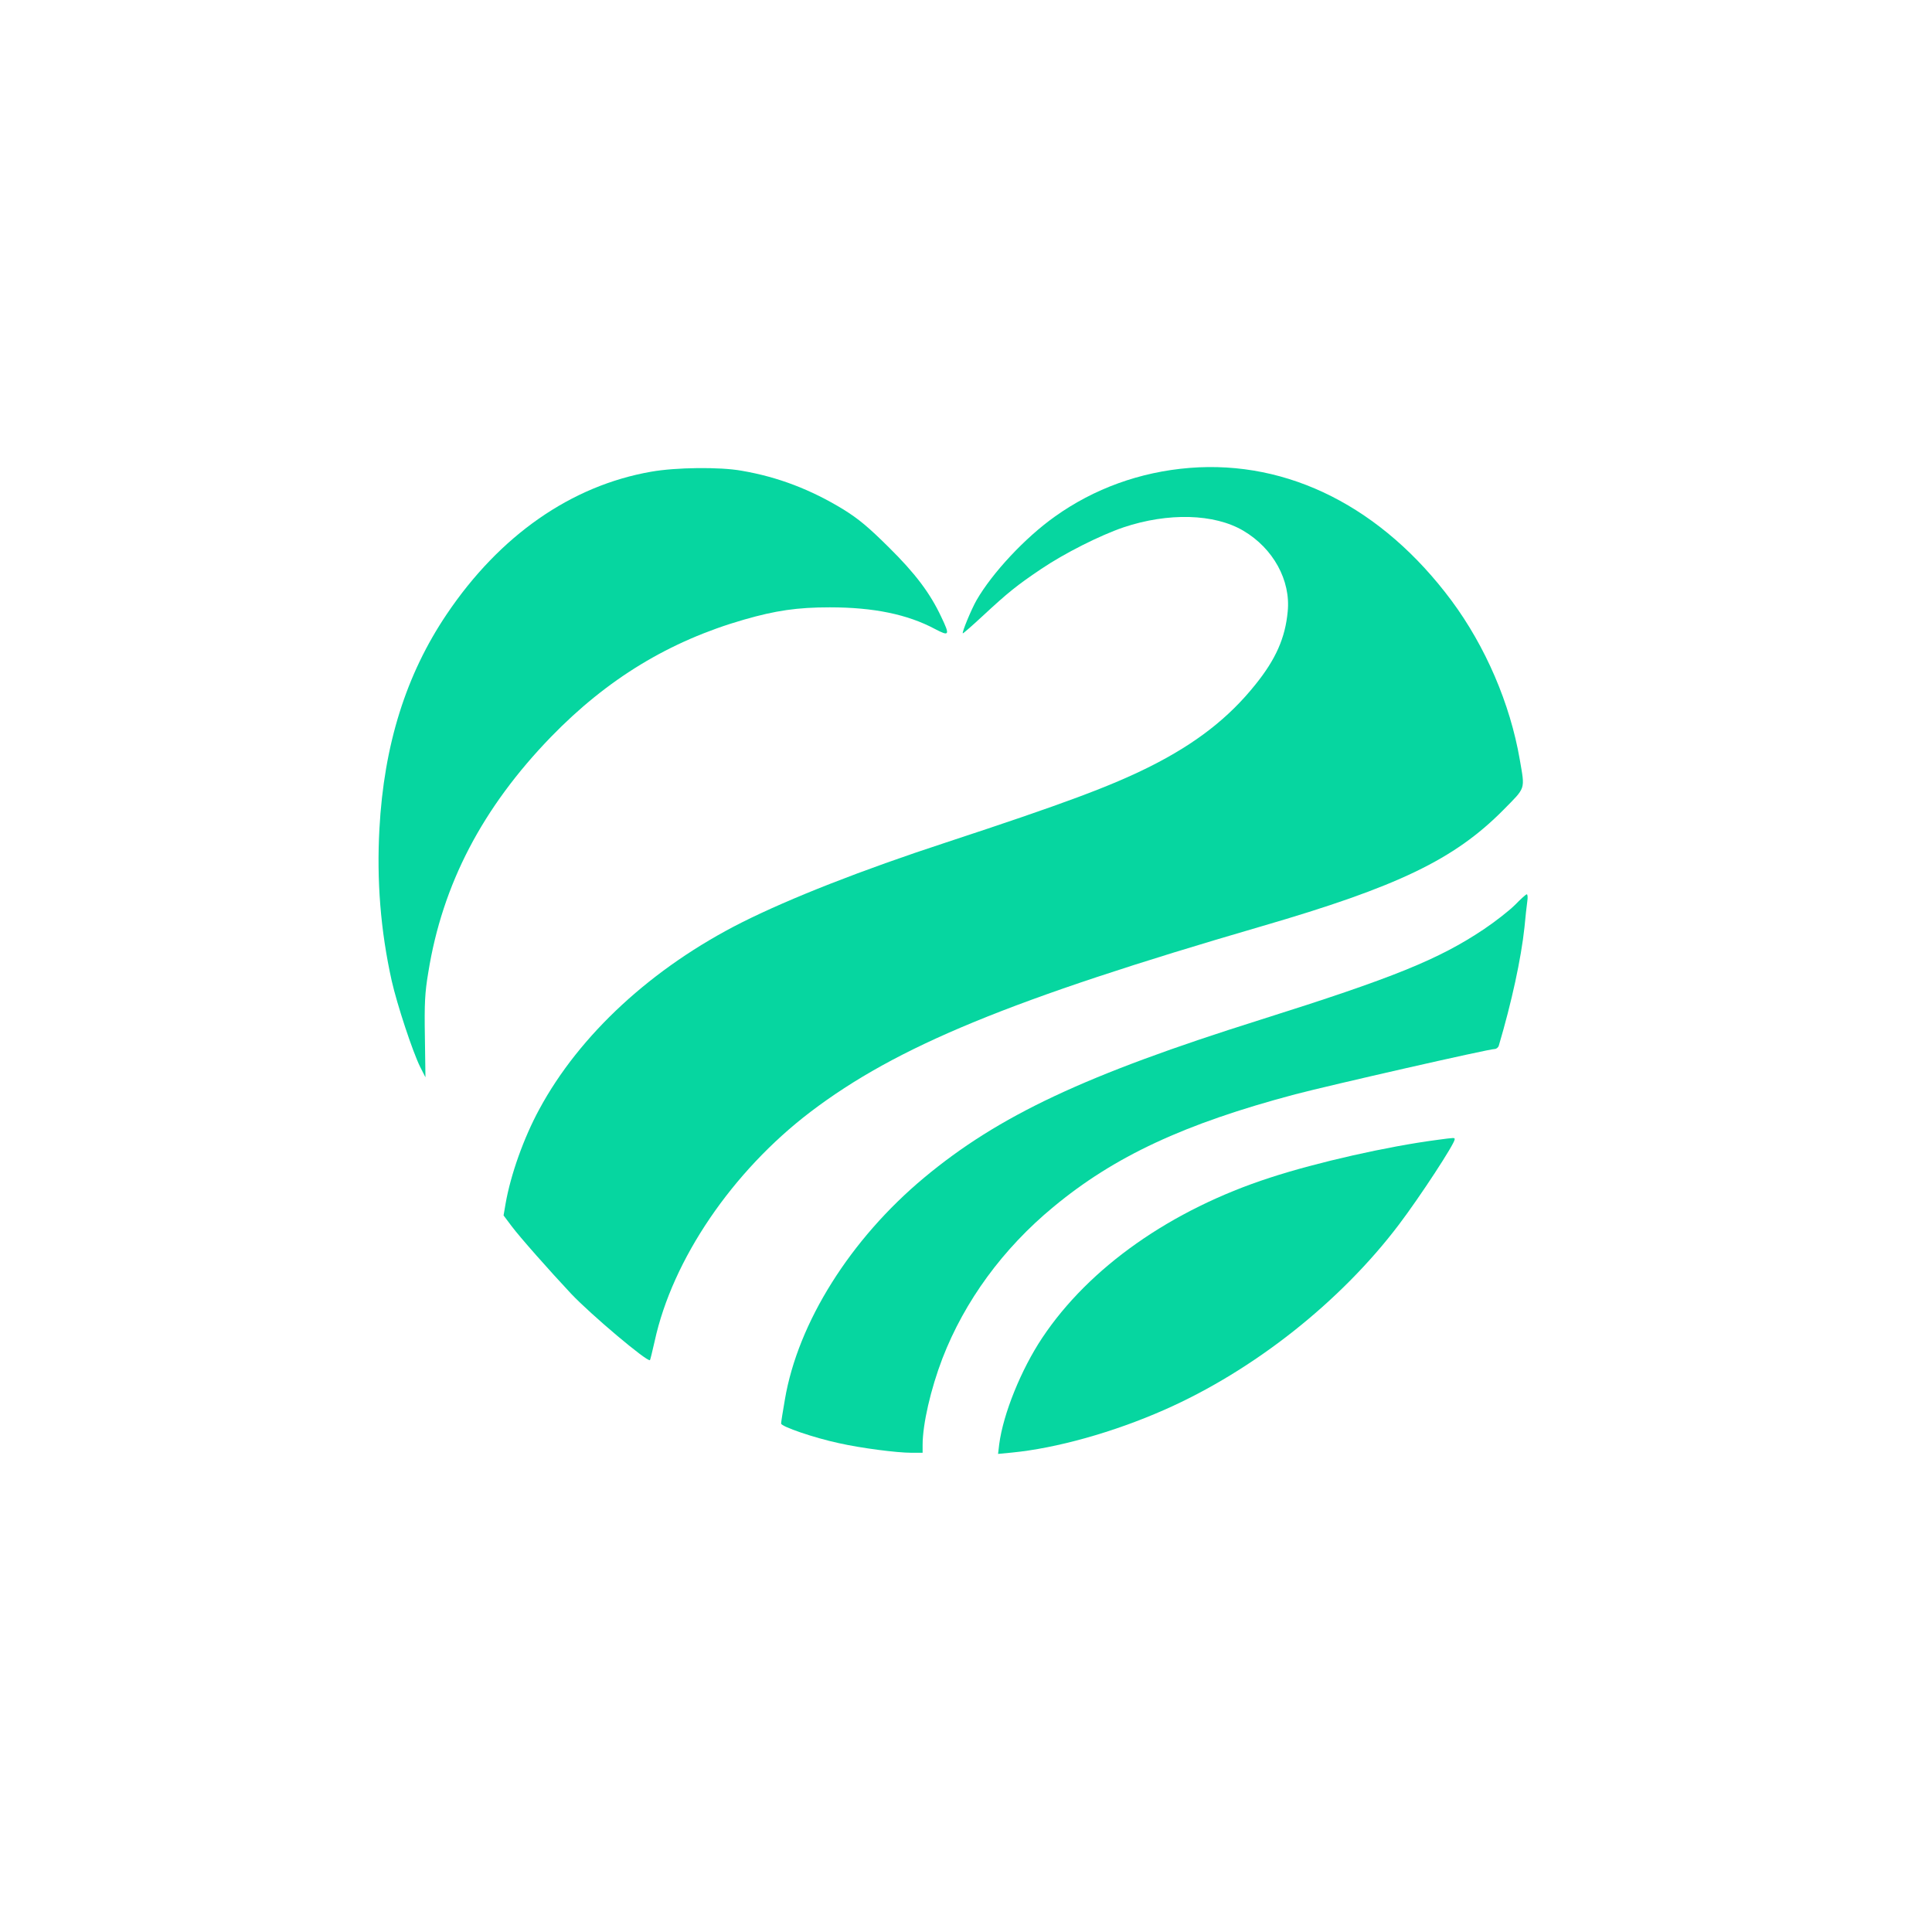<?xml version="1.0" standalone="no"?>
<!DOCTYPE svg PUBLIC "-//W3C//DTD SVG 20010904//EN"
 "http://www.w3.org/TR/2001/REC-SVG-20010904/DTD/svg10.dtd">
<svg version="1.0" xmlns="http://www.w3.org/2000/svg"
 width="1024pt" height="1024pt" viewBox="0 0 1024 1024"
 preserveAspectRatio="xMidYMid meet">

<g transform="translate(0,1024) scale(0.1,-0.1)"
fill="#06D6A0" stroke="none">
<path d="M6305 7760 c-262 -21 -507 -110 -714 -258 -158 -112 -332 -299 -415
-443 -28 -49 -78 -170 -73 -176 2 -1 48 39 103 90 138 128 183 164 312 251
123 83 311 178 437 221 236 79 481 73 635 -18 158 -93 252 -263 235 -429 -13
-139 -63 -252 -170 -385 -142 -178 -317 -314 -560 -436 -208 -104 -454 -196
-1080 -402 -449 -147 -828 -296 -1083 -424 -474 -239 -860 -594 -1074 -991
-82 -151 -151 -345 -178 -498 l-11 -64 42 -56 c44 -59 199 -234 316 -359 105
-111 405 -364 418 -352 2 3 13 48 25 101 94 432 411 899 826 1215 457 347
1057 595 2389 983 725 211 1023 355 1282 616 122 124 116 105 88 269 -51 295
-181 598 -362 842 -367 493 -863 745 -1388 703z"/>
<path d="M3452 7740 c-425 -74 -803 -338 -1084 -755 -216 -320 -333 -693 -357
-1138 -15 -274 6 -539 65 -805 29 -128 111 -376 151 -457 l28 -55 -3 214 c-3
179 0 235 18 342 75 468 287 873 650 1248 299 308 628 508 1024 622 167 48
282 65 454 65 232 0 412 -37 558 -115 76 -40 80 -34 33 64 -59 126 -138 231
-279 370 -107 106 -158 149 -240 200 -172 105 -346 172 -539 205 -116 21 -349
18 -479 -5z"/>
<path d="M8030 5444 c-30 -30 -104 -88 -165 -129 -239 -160 -478 -257 -1185
-480 -928 -292 -1387 -508 -1782 -837 -390 -325 -669 -768 -738 -1176 -11 -63
-20 -120 -20 -127 0 -16 175 -76 306 -104 115 -26 307 -51 385 -51 l59 0 0 41
c0 111 43 297 105 459 118 305 321 582 587 802 324 269 695 442 1283 598 187
49 1025 240 1057 240 9 0 19 8 22 18 68 230 118 459 136 627 5 55 12 117 15
138 3 20 2 37 -3 37 -4 0 -32 -25 -62 -56z"/>
<path d="M7615 4198 c-259 -34 -633 -118 -884 -200 -524 -170 -958 -475 -1207
-849 -112 -168 -207 -403 -228 -564 l-6 -51 73 7 c236 23 537 107 807 226 473
208 935 573 1245 983 112 148 295 428 295 451 0 10 3 10 -95 -3z"/>
</g>
</svg>
